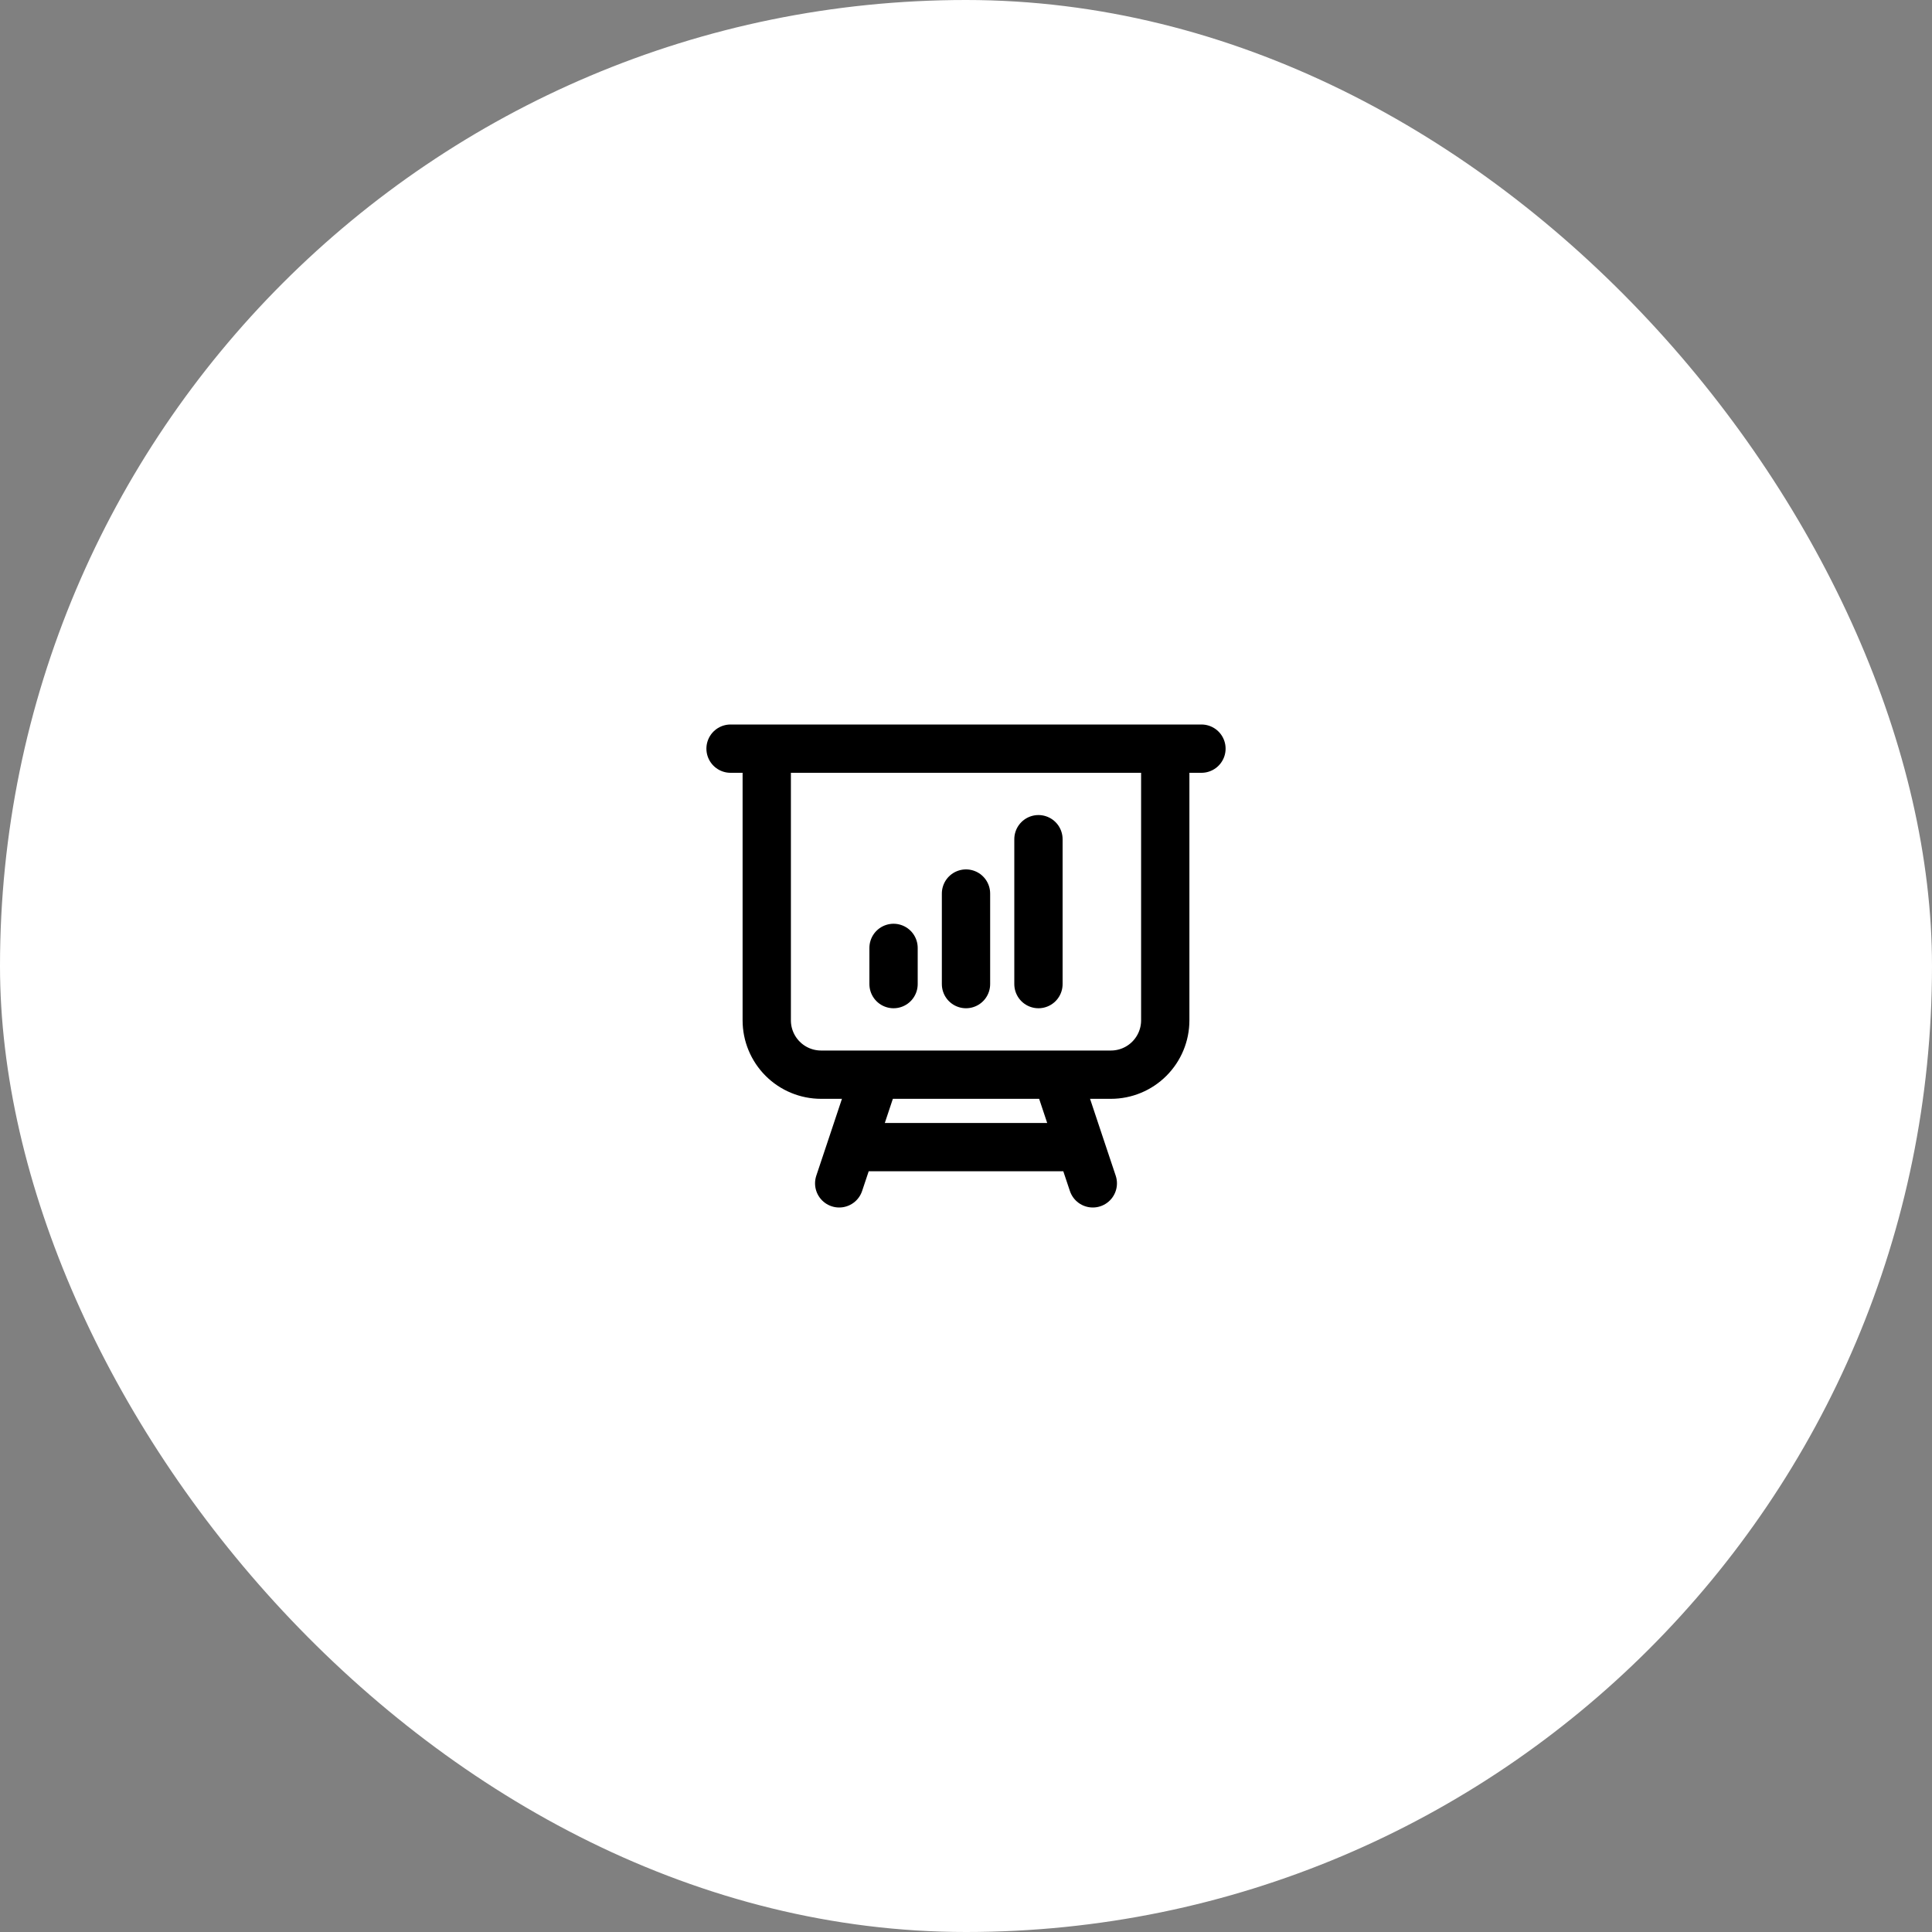 <svg width="60" height="60" viewBox="0 0 60 60" fill="none" xmlns="http://www.w3.org/2000/svg">
<rect x="0" y="0" width="60" height="60" fill="#808080" stroke="none"/>
<rect width="60" height="60" rx="30" fill="white"/>
<path d="M23.812 23.25V31.688C23.812 32.135 23.99 32.564 24.307 32.881C24.623 33.197 25.052 33.375 25.5 33.375H27.188M23.812 23.25H22.688M23.812 23.25H36.188M27.188 33.375H32.812M27.188 33.375L26.438 35.625M36.188 23.25H37.312M36.188 23.25V31.688C36.188 32.135 36.01 32.564 35.693 32.881C35.377 33.197 34.948 33.375 34.5 33.375H32.812M32.812 33.375L33.562 35.625M26.438 35.625H33.562M26.438 35.625L26.062 36.75M33.562 35.625L33.938 36.75M27.75 29.438V30.562M30 27.75V30.562M32.25 26.062V30.562" stroke="black" stroke-width="1.5" stroke-linecap="round" stroke-linejoin="round"/>
</svg>
